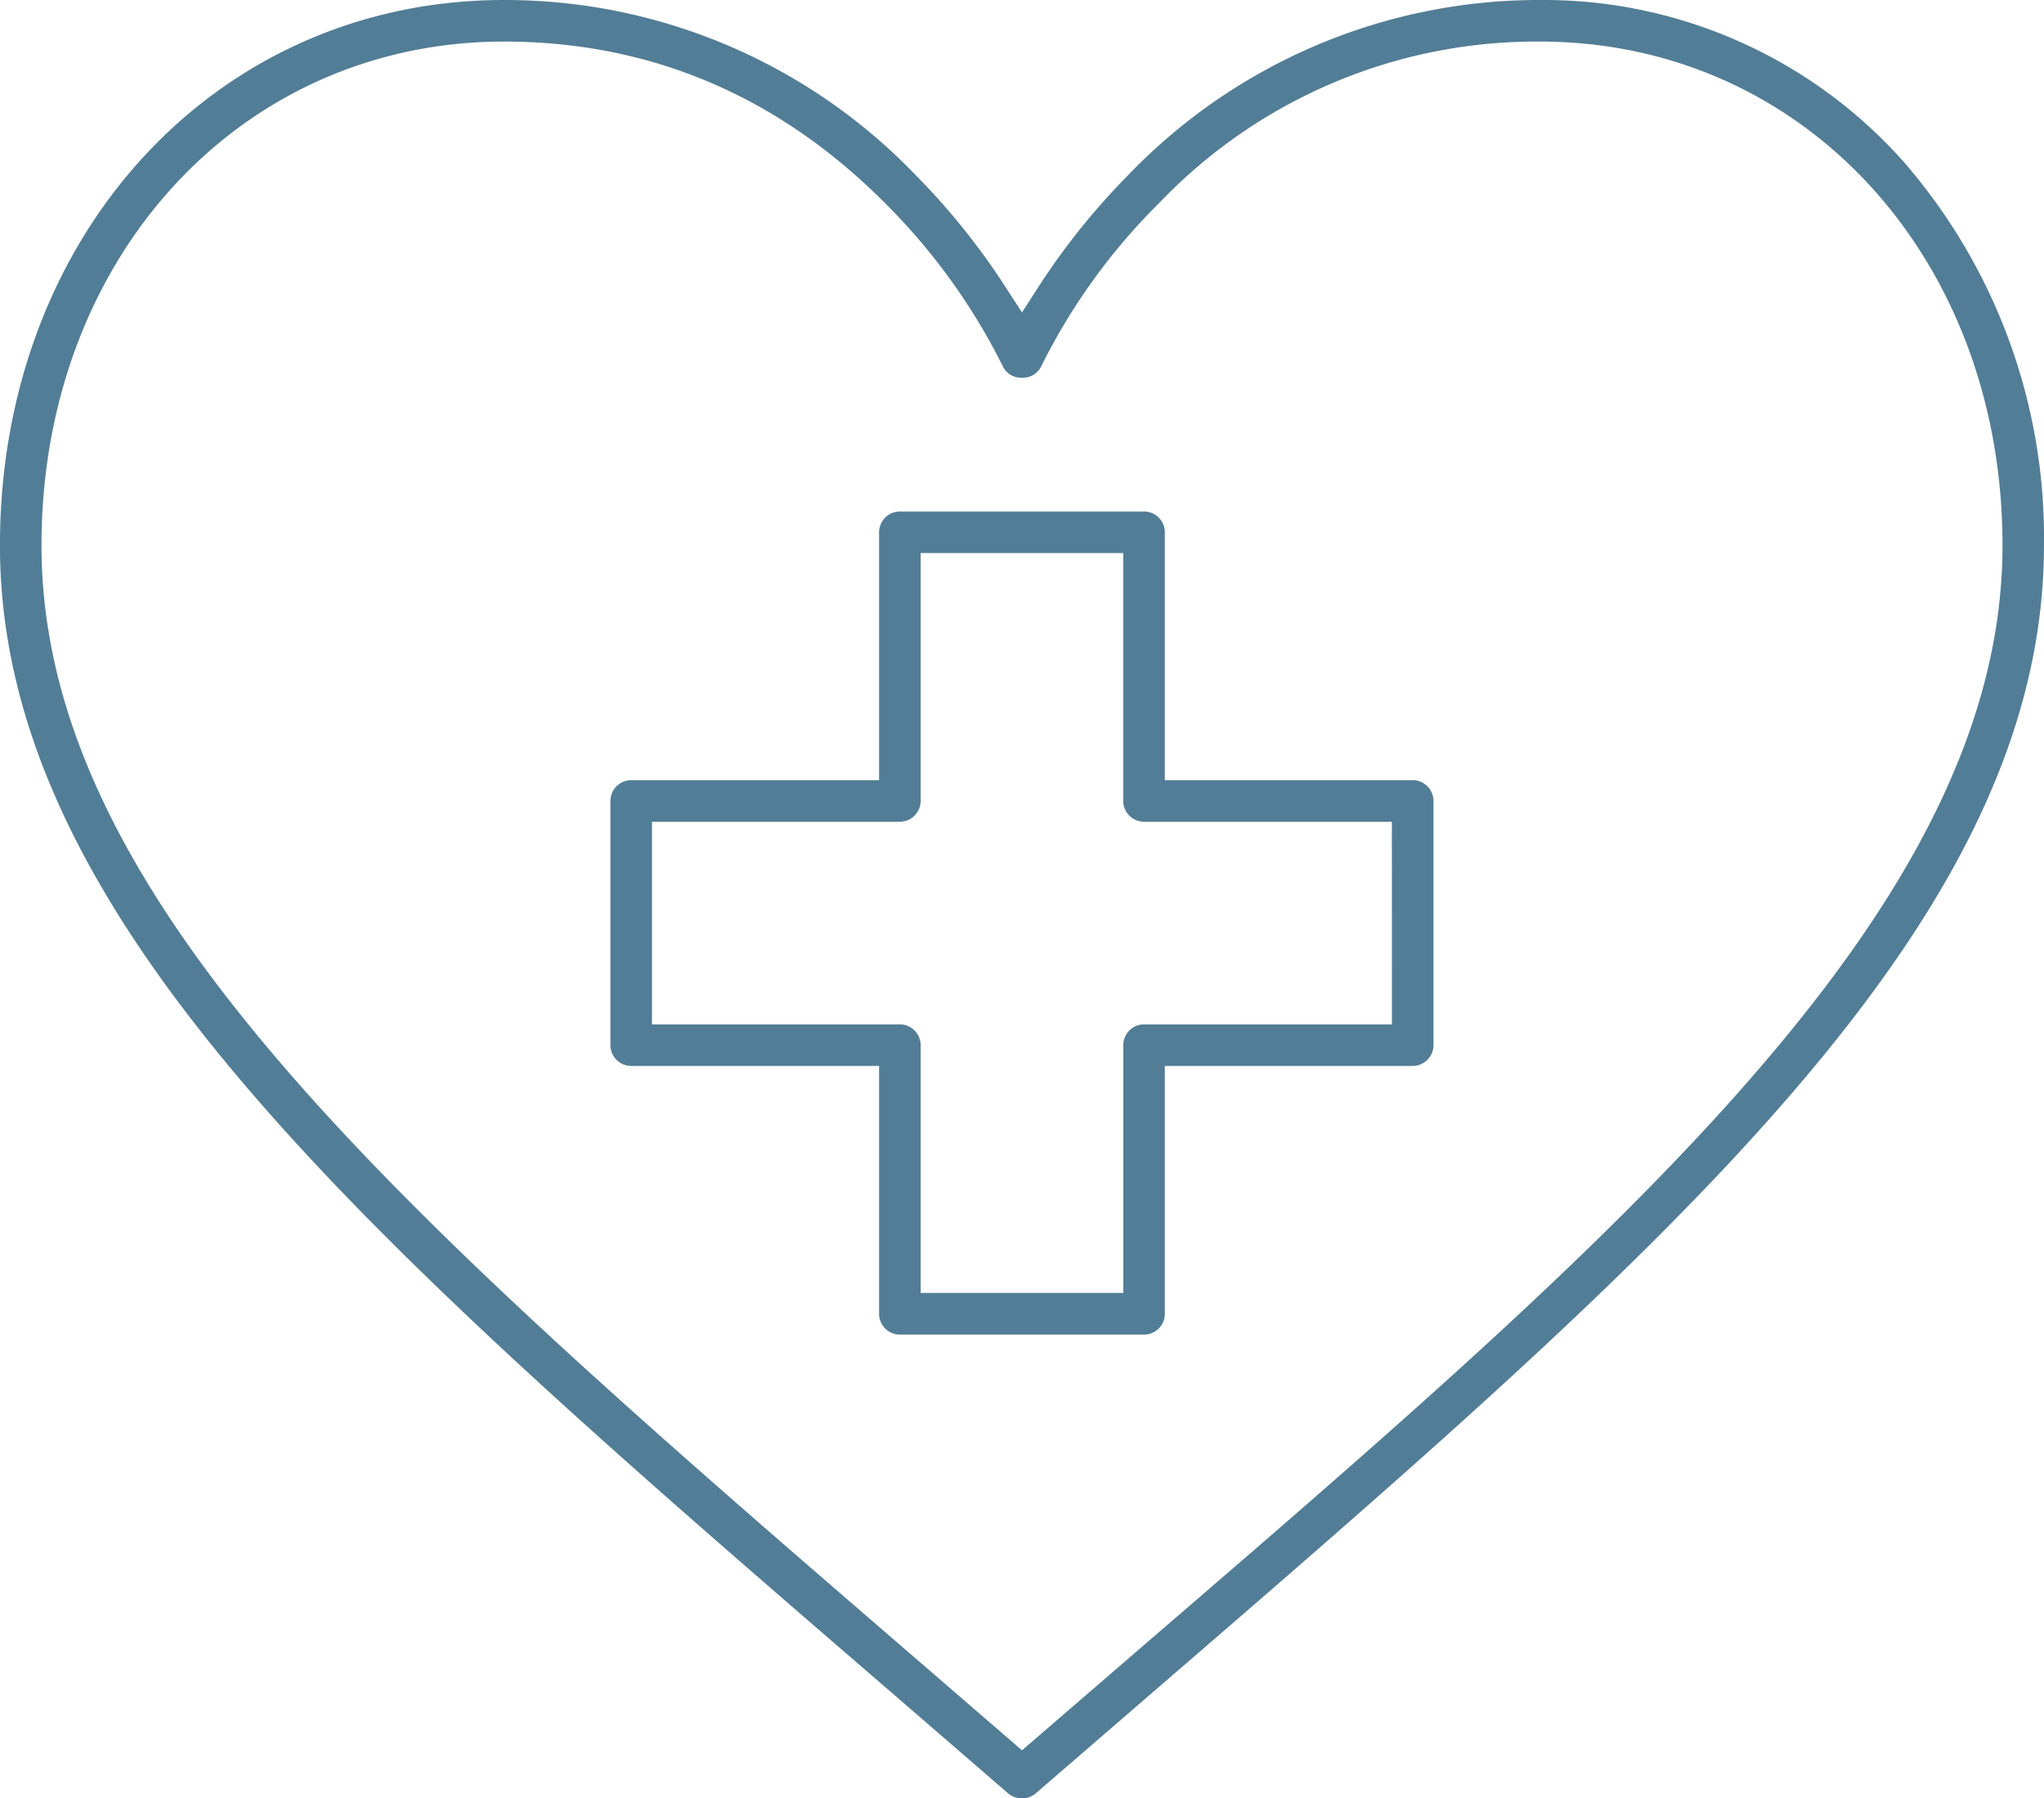 <svg id="Grupo_406" data-name="Grupo 406" xmlns="http://www.w3.org/2000/svg" width="154.193" height="135.658" viewBox="0 0 154.193 135.658">
  <path id="Caminho_75" data-name="Caminho 75" d="M3869.512,648.54a36.314,36.314,0,0,0-27.5-12.264,42.941,42.941,0,0,0-31.035,13.193,52.323,52.323,0,0,0-6.769,8.423l-1.261,1.951-1.263-1.951a52.307,52.307,0,0,0-6.772-8.423,42.936,42.936,0,0,0-31.036-13.193c-21.681,0-38.026,17.691-38.026,41.146,0,28.494,28.271,52.892,67.412,86.66l8.654,7.484a1.622,1.622,0,0,0,2.057,0l8.557-7.392c39.2-33.833,67.514-58.272,67.514-86.753A43.226,43.226,0,0,0,3869.512,648.54Zm-57.274,111.752-9.287,8.016-7.762-6.707c-38.433-33.168-66.205-57.131-66.205-84.178,0-21.671,15-38.012,34.9-38.012,10.983,0,20.621,4.073,28.655,12.107a46.66,46.66,0,0,1,8.986,12.435,1.519,1.519,0,0,0,1.43.814h0a1.521,1.521,0,0,0,1.427-.823,46.422,46.422,0,0,1,8.986-12.425,39.329,39.329,0,0,1,28.656-12.107c19.892,0,34.893,16.341,34.893,38.012C3876.913,704.613,3848.367,729.186,3812.238,760.292Z" transform="translate(-3725.854 -636.276)" fill="#527d96"/>
  <path id="Caminho_76" data-name="Caminho 76" d="M3796.337,664.889h-18.7v-18.7a1.569,1.569,0,0,0-1.568-1.567h-18.419a1.569,1.569,0,0,0-1.568,1.567v18.7h-18.7a1.568,1.568,0,0,0-1.567,1.567v18.421a1.569,1.569,0,0,0,1.567,1.567h18.7v18.7a1.569,1.569,0,0,0,1.568,1.567h18.419a1.569,1.569,0,0,0,1.568-1.567v-18.7h18.7a1.569,1.569,0,0,0,1.567-1.567V666.456A1.569,1.569,0,0,0,3796.337,664.889Zm-1.568,18.421h-18.7a1.567,1.567,0,0,0-1.565,1.567v18.694h-15.288V684.877a1.568,1.568,0,0,0-1.566-1.567h-18.7V668.023h18.7a1.568,1.568,0,0,0,1.566-1.567v-18.7H3774.5v18.7a1.567,1.567,0,0,0,1.565,1.567h18.7Z" transform="translate(-3689.766 -606.038)" fill="#527d96"/>
</svg>
